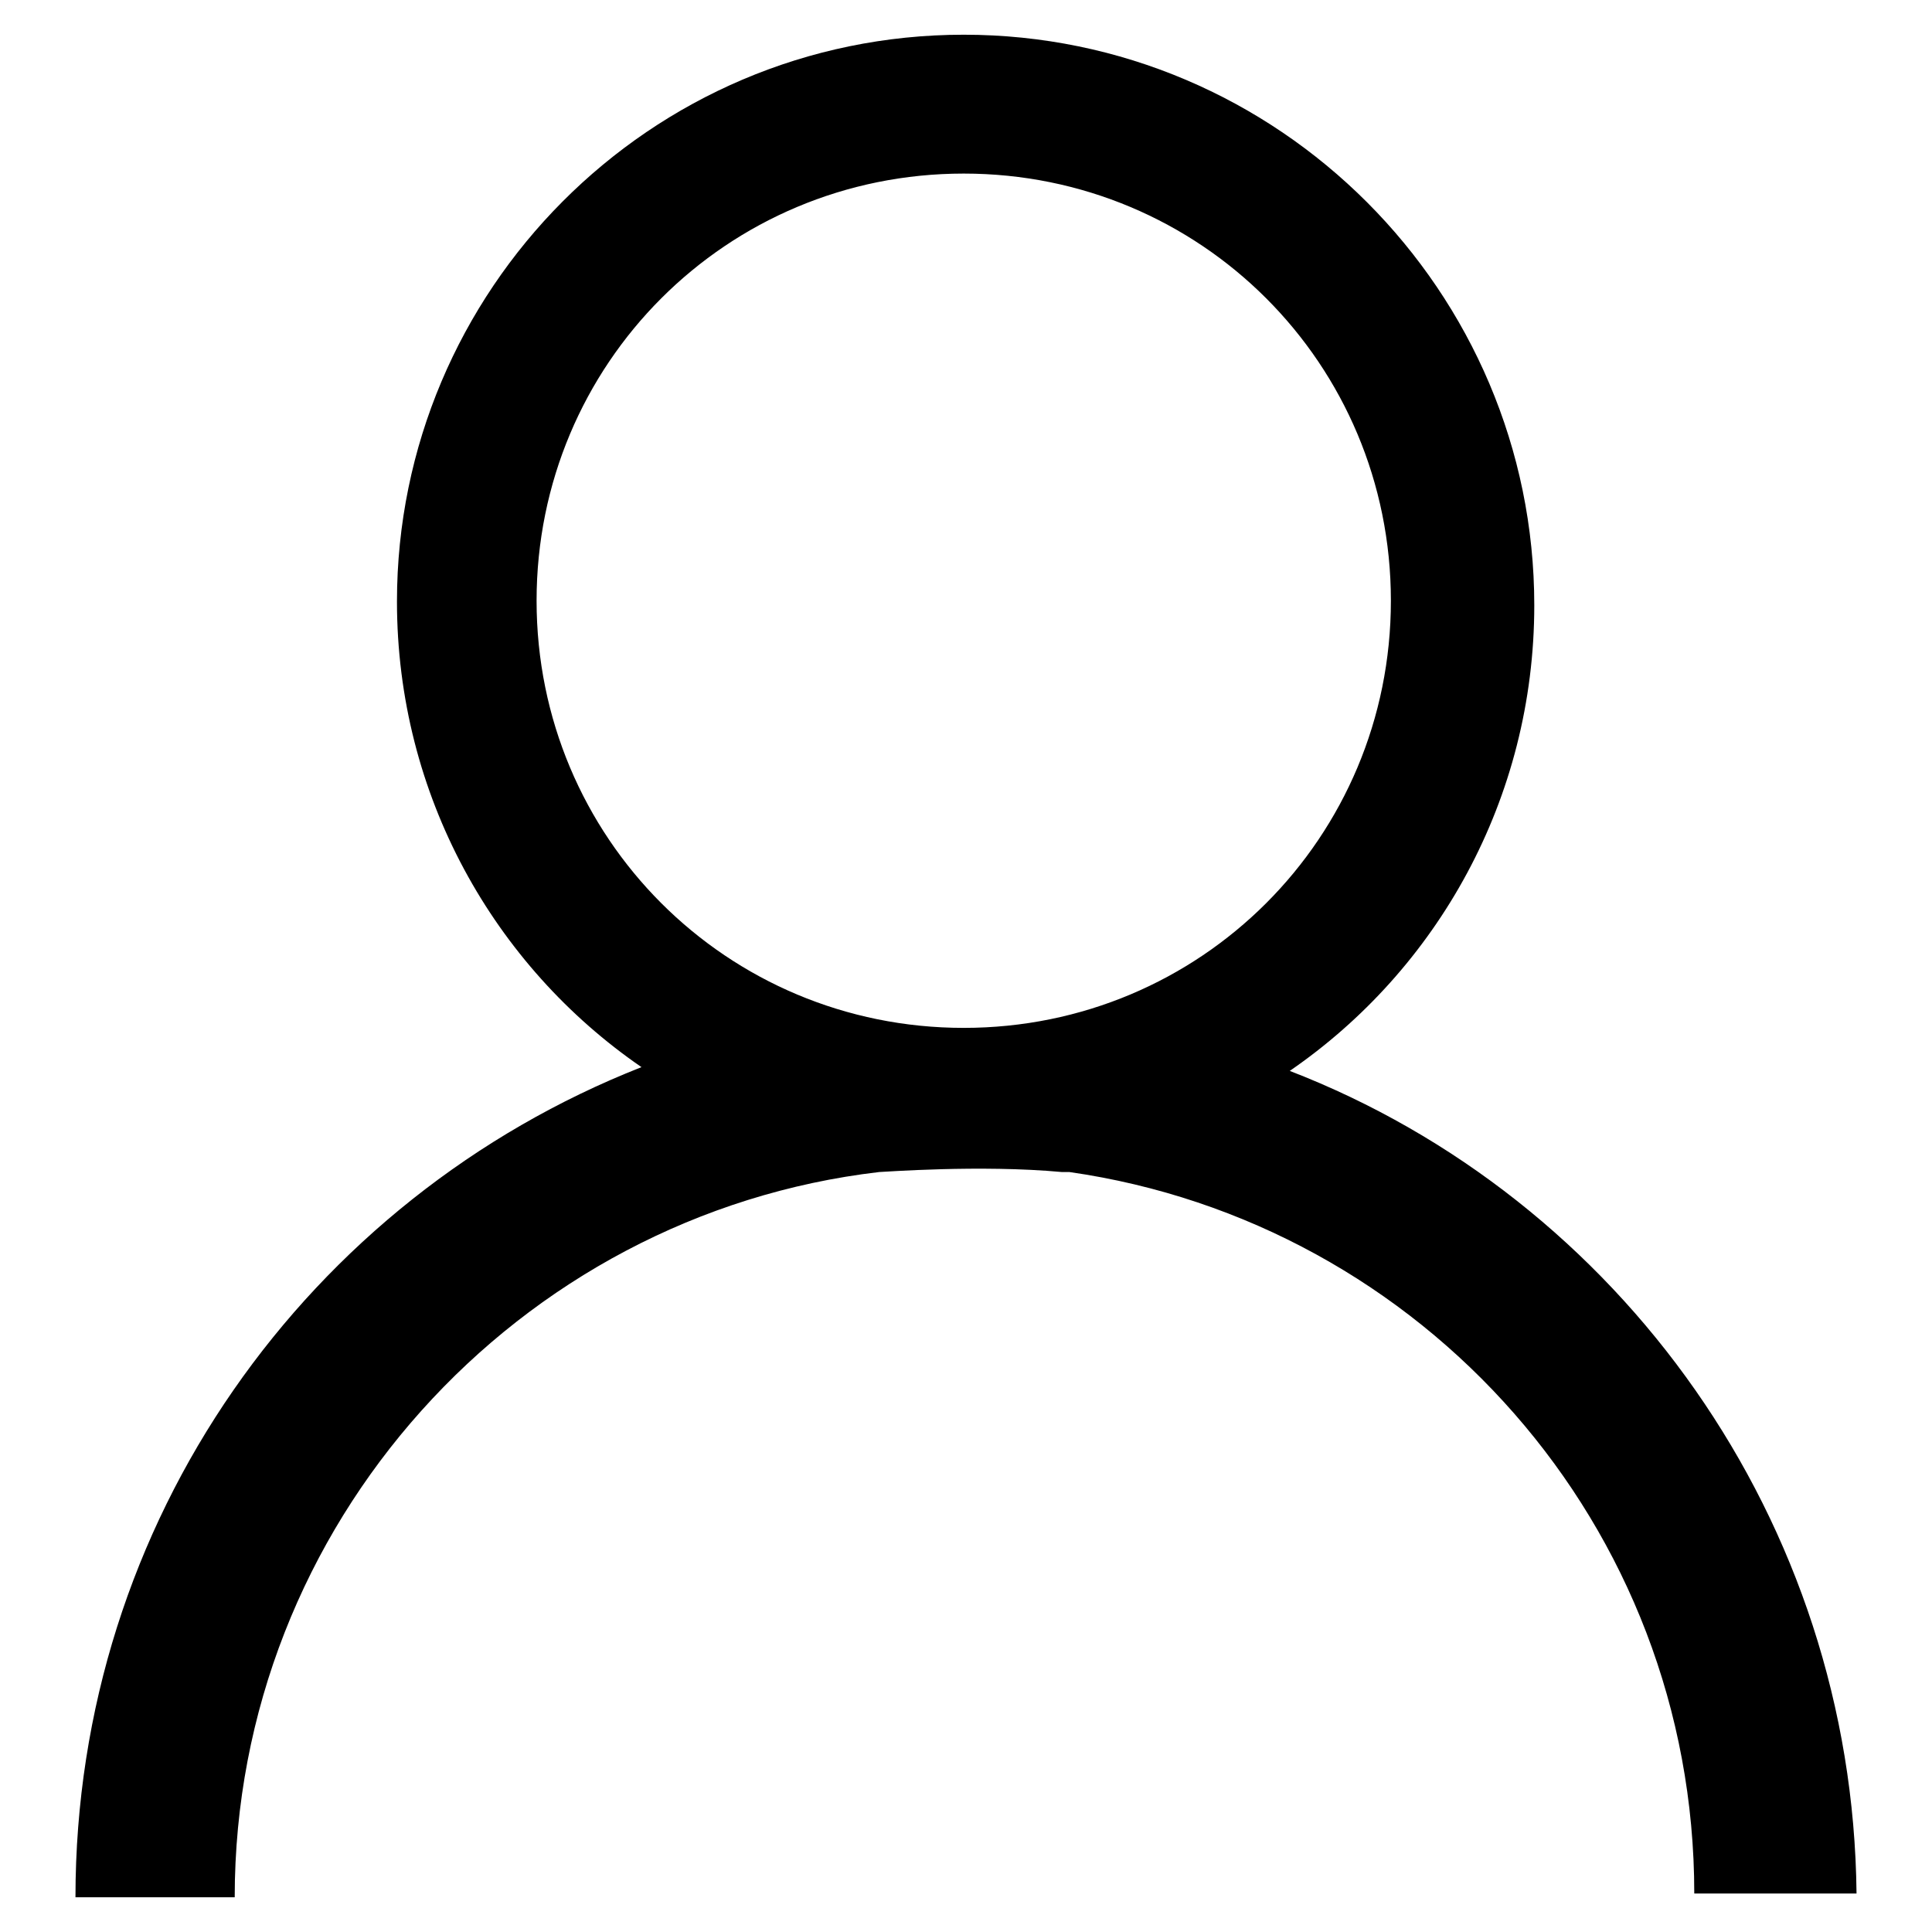 <?xml version="1.0" encoding="utf-8"?>
<!-- Svg Vector Icons : http://www.onlinewebfonts.com/icon -->
<!DOCTYPE svg PUBLIC "-//W3C//DTD SVG 1.1//EN" "http://www.w3.org/Graphics/SVG/1.1/DTD/svg11.dtd">
<svg version="1.1" xmlns="http://www.w3.org/2000/svg" xmlns:xlink="http://www.w3.org/1999/xlink" x="0px" y="0px" viewBox="0 0 256 256" enable-background="new 0 0 256 256" xml:space="preserve">
<g> <path fill="#000000" d="M170.9,141.9c19.5-13.4,32.4-36,32.4-61.7c0-41.6-33.9-75.6-75.6-75.6c-41.6,0-75.1,33.9-75.1,75.1 c0,25.7,12.9,48.3,32.4,61.7C40.8,158.8,10,201.5,10,251.4h21.1c0-49.4,37.5-90.5,85.4-96.1c0.5,0,13.4-1,24.2,0h1 c46.8,6.7,82.8,46.8,82.8,95.6H246C245.5,201.5,214.6,158.8,170.9,141.9z M127.7,136.2c-31.4,0-56.6-25.2-56.6-56.6 s25.2-56.6,56.6-56.6c31.4,0,56.6,25.2,56.6,56.6S159.1,136.2,127.7,136.2z"/></g>
</svg>
